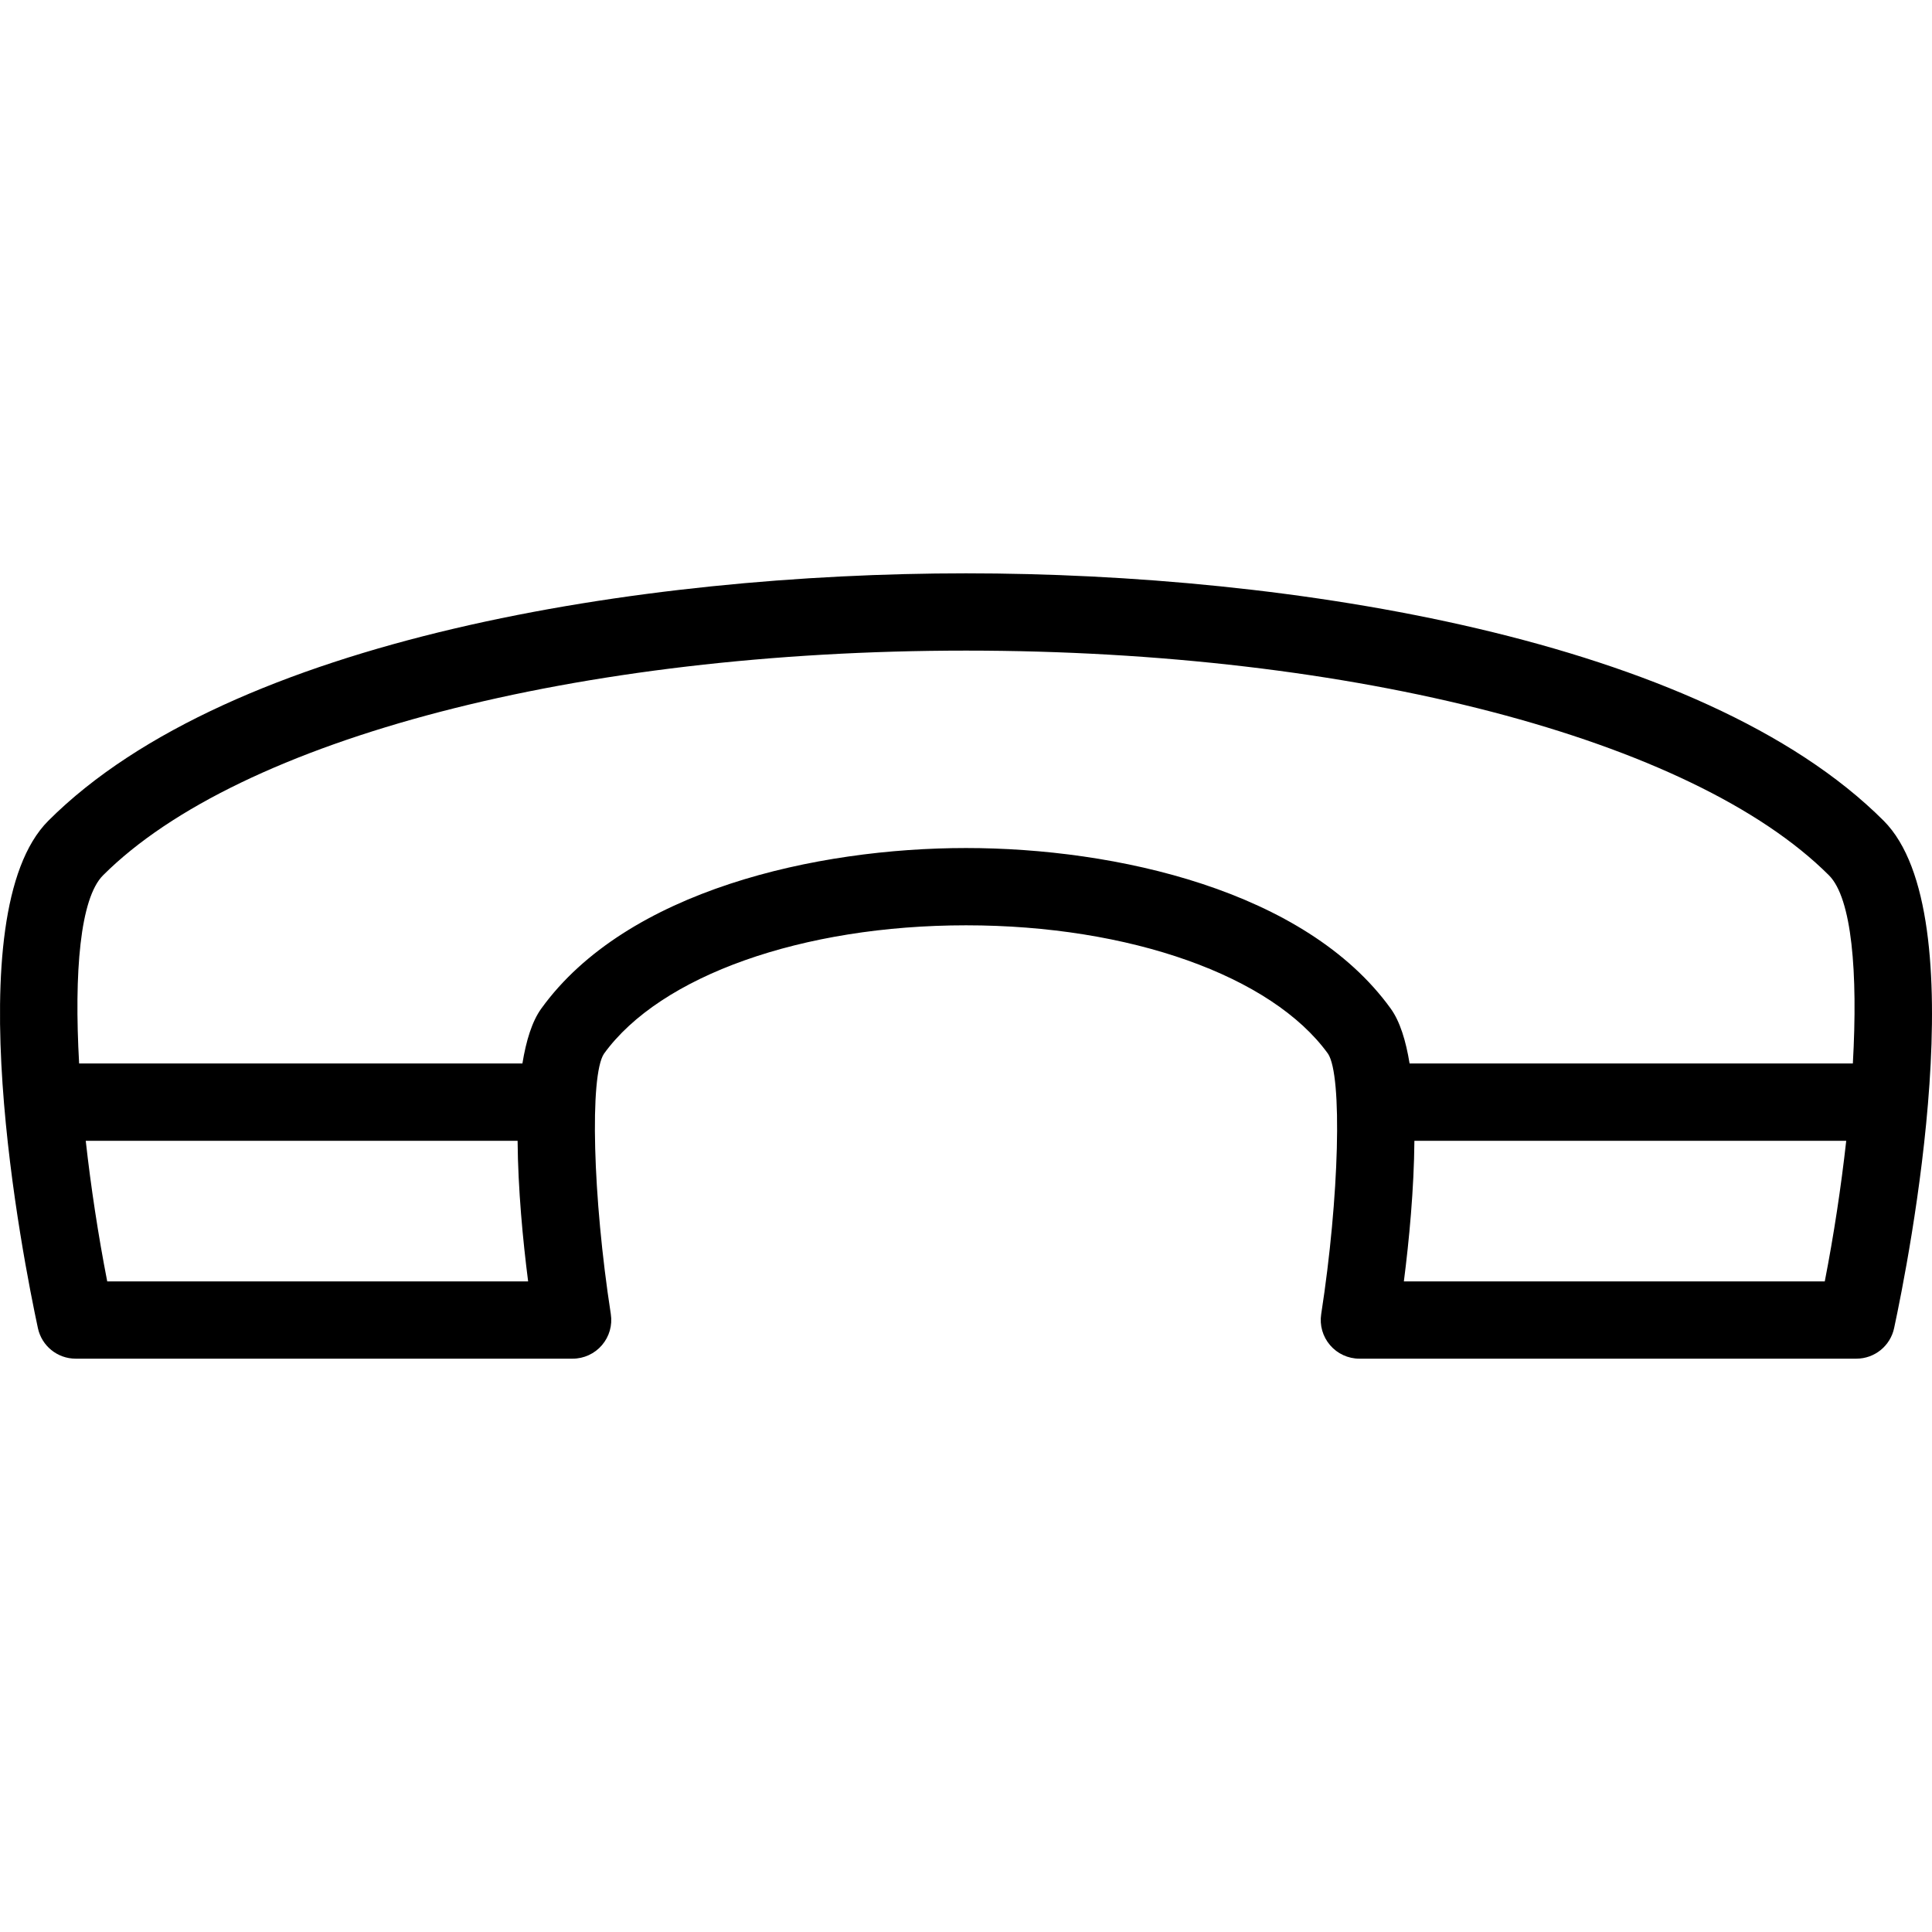 <?xml version="1.0" encoding="iso-8859-1"?>
<!-- Uploaded to: SVG Repo, www.svgrepo.com, Generator: SVG Repo Mixer Tools -->
<svg fill="#000000" height="800px" width="800px" version="1.1" id="Layer_1" xmlns="http://www.w3.org/2000/svg" xmlns:xlink="http://www.w3.org/1999/xlink" 
	 viewBox="0 0 492.288 492.288" xml:space="preserve">
<g>
	<g>
		<path d="M479.966,209.127c-46.471-46.481-151.26-63.038-233.817-63.038c-82.567,0-187.346,16.558-233.827,63.038
			c-23.846,23.841-6.404,111.889-2.663,129.293c0.971,4.539,4.981,7.779,9.625,7.779h126.625c2.875,0,5.606-1.26,7.471-3.442
			c1.875-2.183,2.702-5.067,2.26-7.913c-4.615-29.788-5.423-60.798-1.75-66.337c14.356-19.885,50.567-32.731,92.26-32.731h0.01
			c41.673,0,77.875,12.846,92.231,32.731c3.683,5.567,2.875,36.558-1.74,66.337c-0.442,2.846,0.385,5.731,2.26,7.913
			c1.865,2.183,4.596,3.442,7.471,3.442h126.625c4.644,0,8.654-3.24,9.625-7.779C486.37,321.017,503.812,232.969,479.966,209.127z
			 M27.322,326.507c-2.3-11.786-4.159-24.023-5.475-35.827h110.041c0.1,12.293,1.344,25.394,2.684,35.827H27.322z M464.966,326.507
			h-107.25c1.34-10.434,2.584-23.534,2.684-35.827h110.035C469.121,302.483,467.263,314.72,464.966,326.507z M472.12,270.988
			H359.174c-0.944-5.798-2.449-10.725-4.814-14c-21.76-30.159-70.163-40.904-108.202-40.904h-0.01
			c-38.048,0-86.452,10.745-108.221,40.904c-2.365,3.273-3.87,8.201-4.814,14H20.162c-1.313-23.222,0.252-42.103,6.083-47.938
			c34.798-34.788,121.106-57.269,219.904-57.269c98.788,0,185.106,22.481,219.894,57.269
			C471.87,228.88,473.431,247.762,472.12,270.988z"/>
	</g>
</g>
</svg>